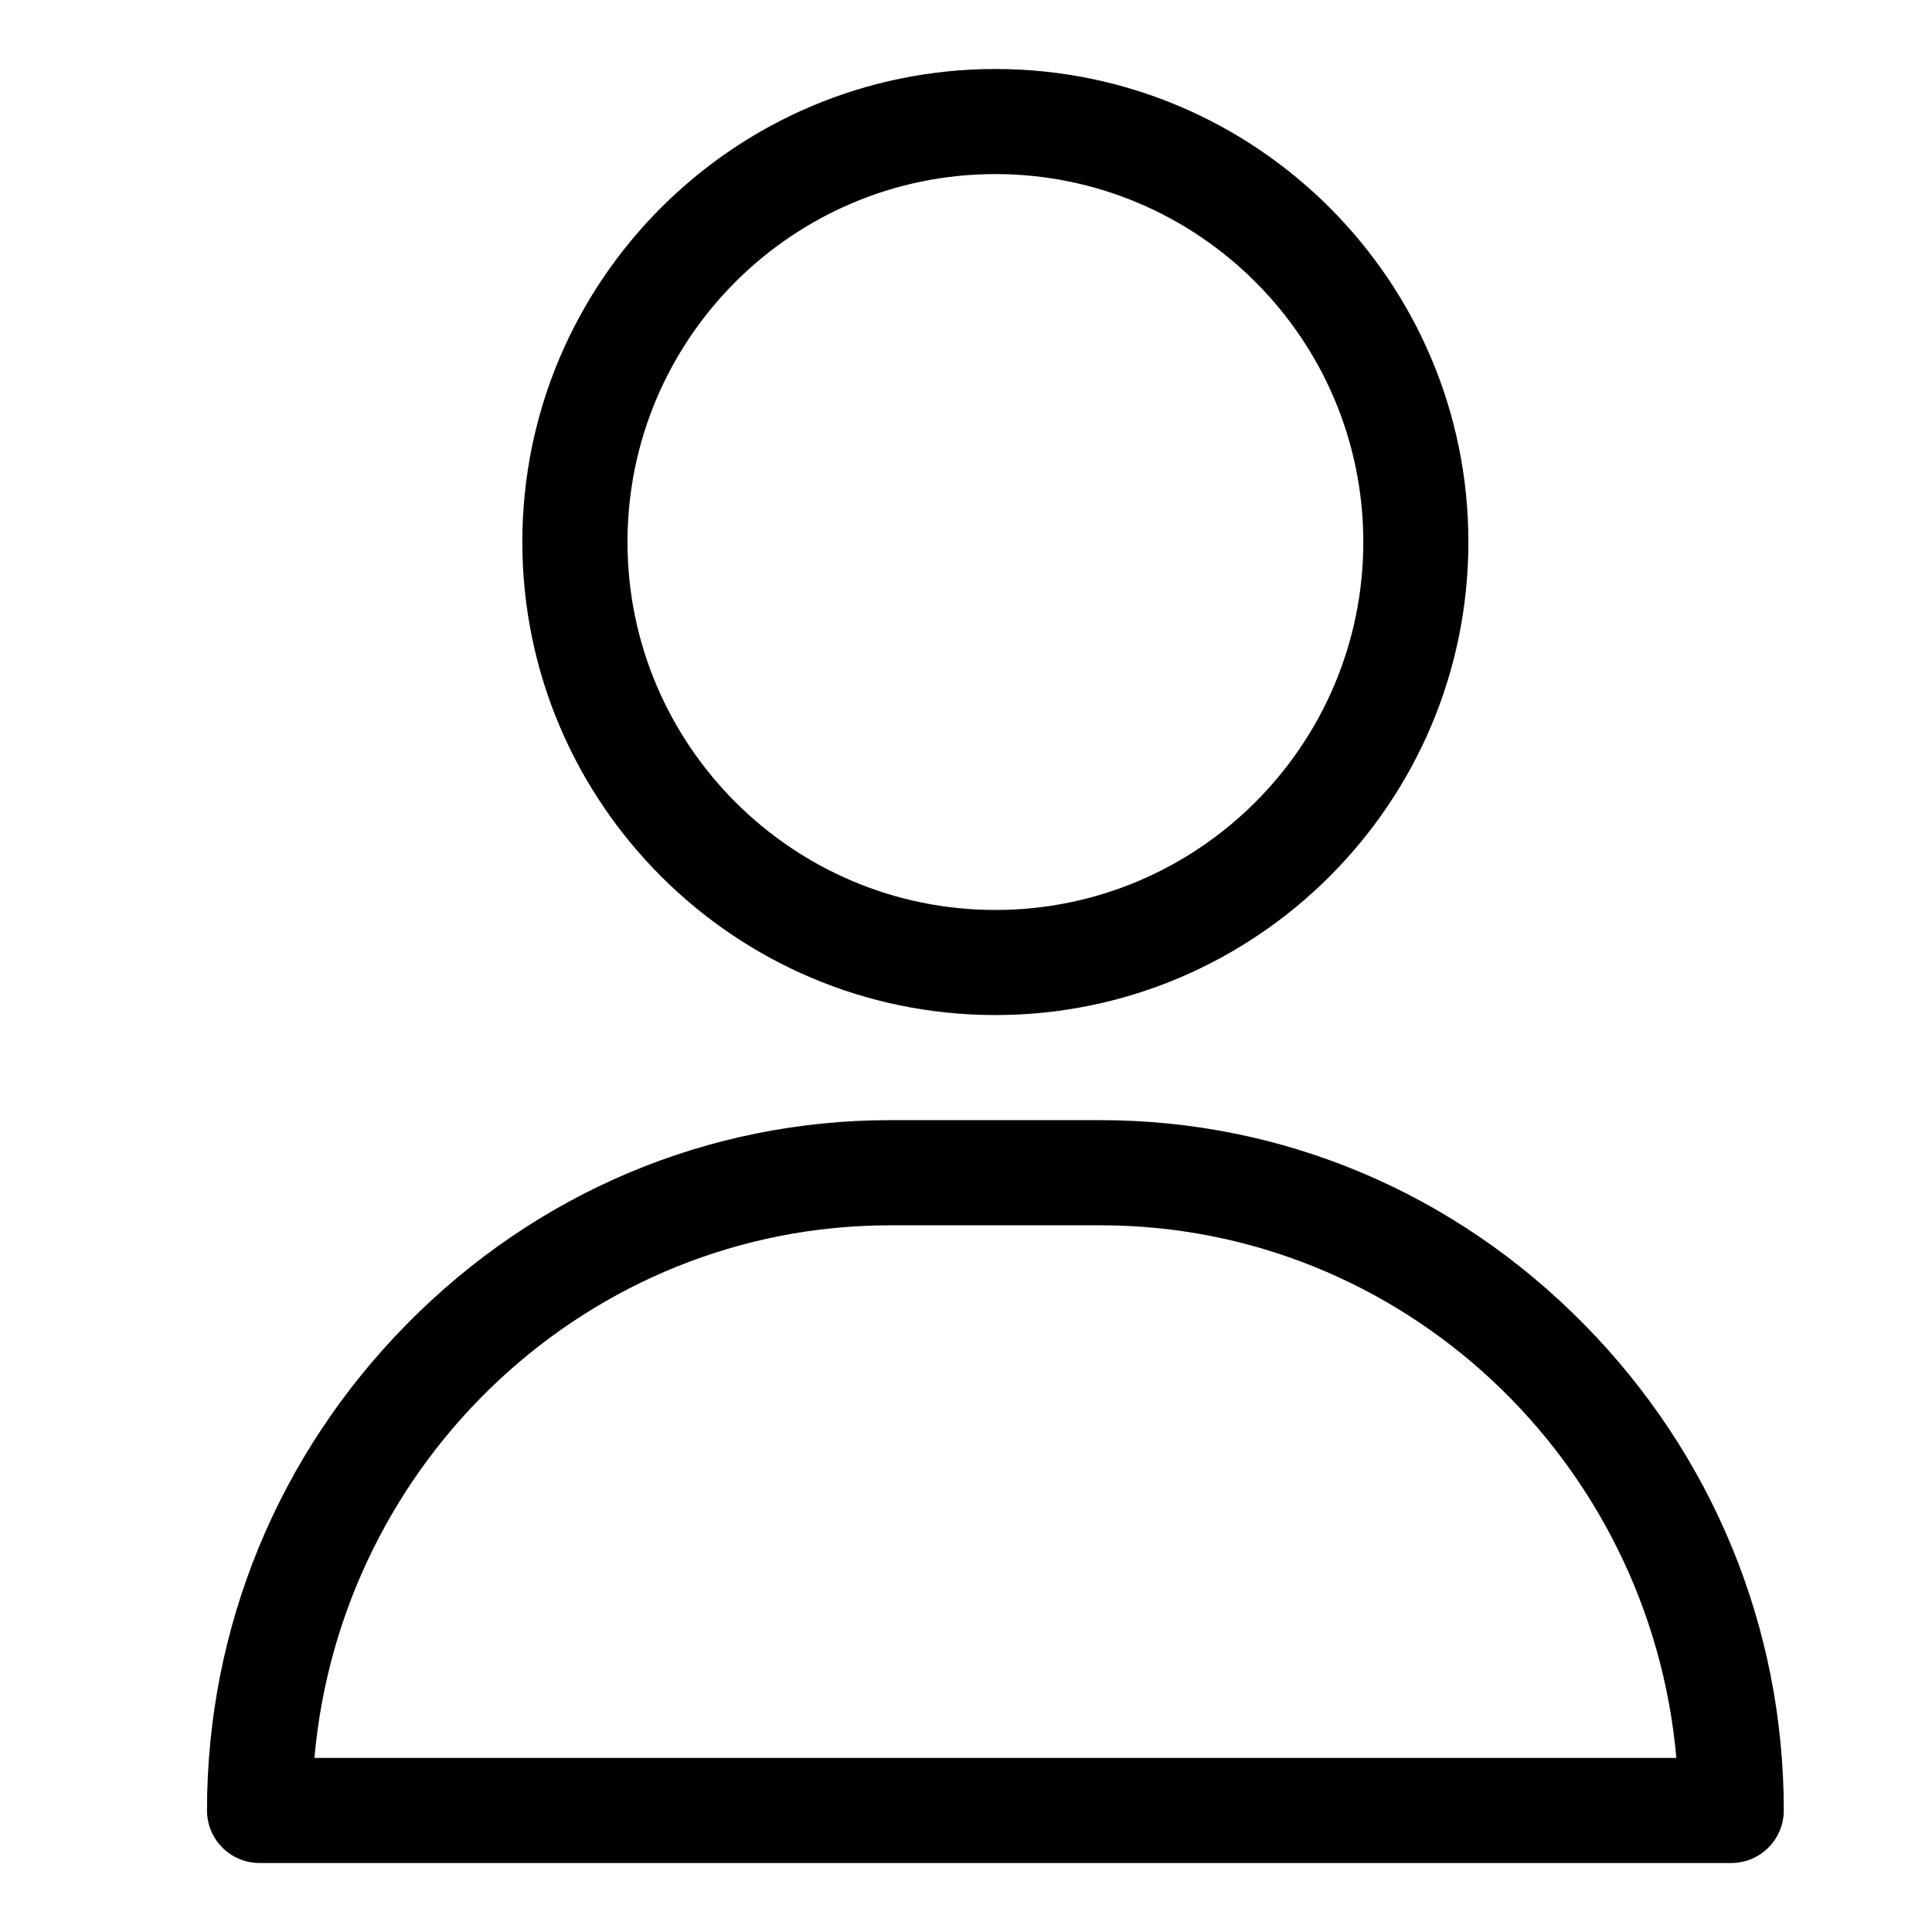 <svg xmlns="http://www.w3.org/2000/svg" fill="none" viewBox="0 0 28 28" height="28" width="28">
<path fill="black" d="M14.426 1C10.646 1 7.57 4.075 7.57 7.855C7.57 11.636 10.646 14.711 14.426 14.711C18.206 14.711 21.281 11.636 21.281 7.855C21.281 4.075 18.206 1 14.426 1ZM14.426 13.188C11.486 13.188 9.094 10.796 9.094 7.855C9.094 4.915 11.486 2.523 14.426 2.523C17.366 2.523 19.758 4.915 19.758 7.855C19.758 10.796 17.366 13.188 14.426 13.188Z"></path>
<path fill="black" d="M22.955 19.19C21.078 17.284 18.59 16.234 15.949 16.234H12.902C10.261 16.234 7.773 17.284 5.896 19.19C4.029 21.086 3 23.589 3 26.238C3 26.659 3.341 27 3.762 27H25.09C25.511 27 25.852 26.659 25.852 26.238C25.852 23.589 24.823 21.086 22.955 19.19ZM4.557 25.477C4.939 21.156 8.536 17.758 12.902 17.758H15.949C20.316 17.758 23.913 21.156 24.295 25.477H4.557Z"></path>
</svg>
